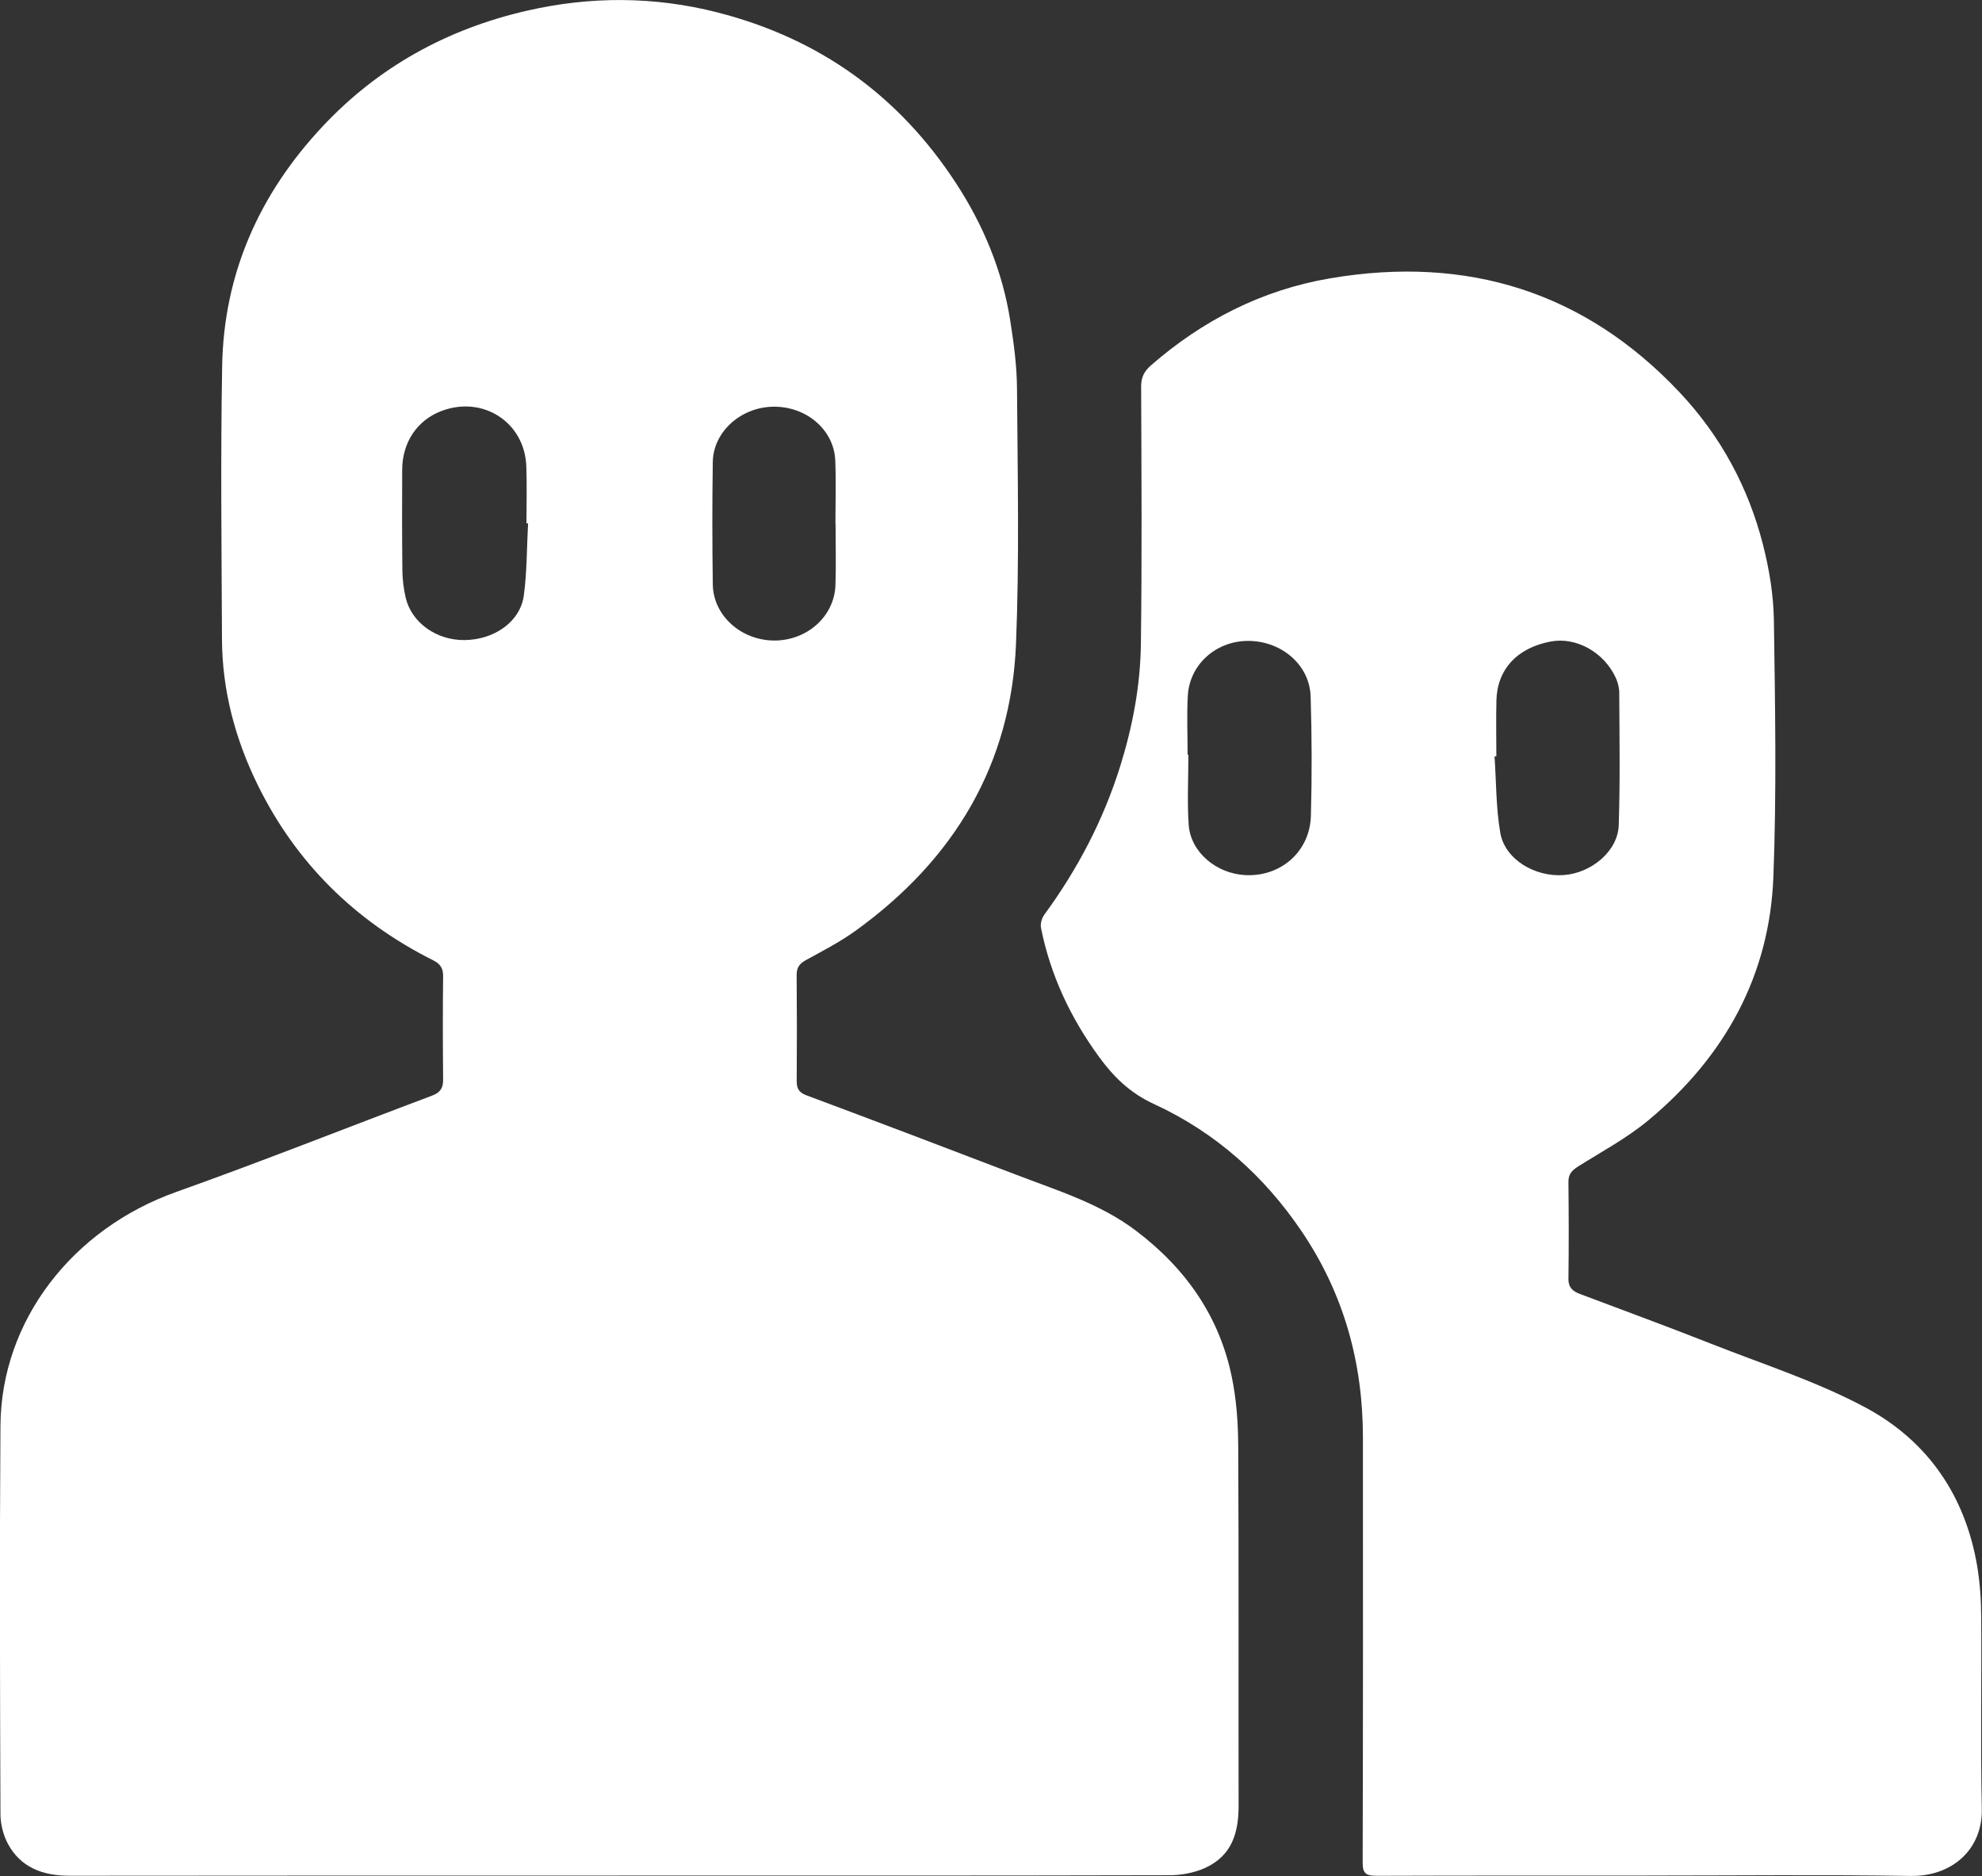 <?xml version="1.0" encoding="UTF-8"?>
<svg id="Layer_2" data-name="Layer 2" xmlns="http://www.w3.org/2000/svg" viewBox="0 0 307.06 290.6">
  <rect x="0" y="0" width="307.06" height="290.6" fill="#333333" stroke="none"/>
  <defs>
    <style>
      .cls-1 {
        fill: #fff;
        stroke-width: 0px;
      }
    </style>
  </defs>
  <g id="Layer_1-2" data-name="Layer 1">
    <g>
      <path class="cls-1" d="M95.88,290.54c-28.38,0-56.76-.02-85.14.02-4.19,0-7.56-1.33-9.5-4.92-.74-1.38-1.16-3.07-1.17-4.62-.07-20.06-.14-40.11,0-60.17.11-16.29,11.15-30.49,27.23-36.21,13.31-4.74,26.42-9.96,39.64-14.92,1.31-.49,1.72-1.22,1.71-2.47-.05-5.36-.06-10.72,0-16.08.01-1.21-.47-1.88-1.57-2.43-12.24-6.14-21.27-15.22-27.11-27.06-3.53-7.16-5.55-14.74-5.58-22.69-.06-14.12-.23-28.24.03-42.36.26-14.11,5.65-26.48,15.55-37.04,8.57-9.15,19.24-15.1,31.74-17.95,9.78-2.23,19.63-2.22,29.43.28,16.05,4.1,28.21,13.08,36.9,26.35,4.3,6.56,7.25,13.67,8.46,21.33.56,3.52,1.04,7.09,1.06,10.64.09,13.2.38,26.41-.16,39.58-.77,18.46-9.43,33.28-24.97,44.44-2.36,1.69-5,3.05-7.57,4.46-1.03.56-1.45,1.21-1.44,2.33.05,5.47.05,10.95.01,16.42,0,1.11.3,1.75,1.51,2.2,10.84,4.05,21.66,8.15,32.46,12.29,6.41,2.46,13.03,4.48,18.56,8.66,7.81,5.9,12.96,13.37,14.87,22.65.72,3.48.98,7.08,1,10.63.1,18.61.03,37.23.06,55.84,0,4.12-1.01,7.75-5.26,9.64-1.64.73-3.61,1.1-5.43,1.1-28.44.07-56.88.05-85.32.05ZM81.8,81.07c-.08,0-.16,0-.24,0,0-2.94.09-5.88-.02-8.82-.24-6.85-6.74-11.04-13.19-8.57-3.72,1.43-6.02,4.83-6.04,9.07-.03,5.24-.03,10.49.03,15.73.02,1.37.2,2.76.51,4.1.91,3.88,4.78,6.62,9.12,6.57,4.62-.05,8.62-2.84,9.18-6.89.5-3.7.46-7.46.66-11.19ZM129.44,81.14s0,0-.01,0c0-3.28.11-6.56-.03-9.84-.2-4.73-4.48-8.36-9.58-8.3-5.01.05-9.32,3.88-9.39,8.55-.1,6.33-.09,12.66,0,18.99.07,4.8,4.36,8.64,9.47,8.68,5.11.04,9.37-3.73,9.53-8.58.11-3.16.02-6.33.02-9.49Z"/>
      <path class="cls-1" d="M255.3,290.54c-14.01,0-28.01-.02-42.02.03-1.64,0-2.17-.36-2.17-2.01.06-21.96.06-43.91.04-65.87,0-11.47-2.9-22.2-9.48-31.93-5.76-8.52-13.3-15.33-22.91-19.75-3.74-1.72-6.26-4.24-8.48-7.28-4.44-6.07-7.55-12.71-9-19.98-.13-.64.11-1.51.51-2.06,5.2-7.1,9.18-14.74,11.77-23.04,1.92-6.16,3.11-12.46,3.19-18.86.18-13.31.09-26.62.04-39.93,0-1.41.47-2.35,1.54-3.28,7.93-6.91,17.13-11.66,27.71-13.46,21.37-3.64,39.54,2.17,54.09,17.57,6.45,6.82,10.72,14.8,12.99,23.64.98,3.83,1.64,7.83,1.7,11.76.19,13.25.43,26.52-.08,39.76-.58,15.11-7.39,27.74-19.38,37.7-3.3,2.74-7.21,4.84-10.9,7.16-.95.6-1.48,1.21-1.47,2.34.05,5.01.07,10.03,0,15.04-.02,1.27.58,1.89,1.7,2.32,6.88,2.6,13.8,5.13,20.63,7.83,7.95,3.13,16.22,5.79,23.67,9.78,9.85,5.28,15.51,13.89,17.32,24.55.44,2.6.61,5.26.63,7.9.07,9.91-.12,19.83.09,29.73.13,6.22-4.54,10.49-11.02,10.39-13.58-.21-27.16-.06-40.74-.06ZM231.81,117.16c-.09,0-.18,0-.27.01.27,3.95.22,7.95.89,11.84.71,4.09,5.34,6.88,9.86,6.54,4.29-.32,8.36-3.73,8.49-7.71.23-6.84.11-13.69.08-20.54,0-.78-.22-1.61-.55-2.33-1.83-3.96-6.13-6.33-10.05-5.6-5.2.97-8.32,4.31-8.43,9.15-.07,2.88-.01,5.76-.01,8.64ZM183.99,116.92s.08,0,.12,0c0,3.62-.2,7.26.05,10.87.3,4.22,4.3,7.56,8.81,7.77,5.47.26,9.97-3.66,10.12-9.19.17-6.16.15-12.32-.04-18.48-.15-4.92-4.56-8.65-9.77-8.61-4.92.04-8.99,3.67-9.26,8.49-.17,3.04-.03,6.1-.03,9.15Z"/>
    </g>
  </g>
</svg>